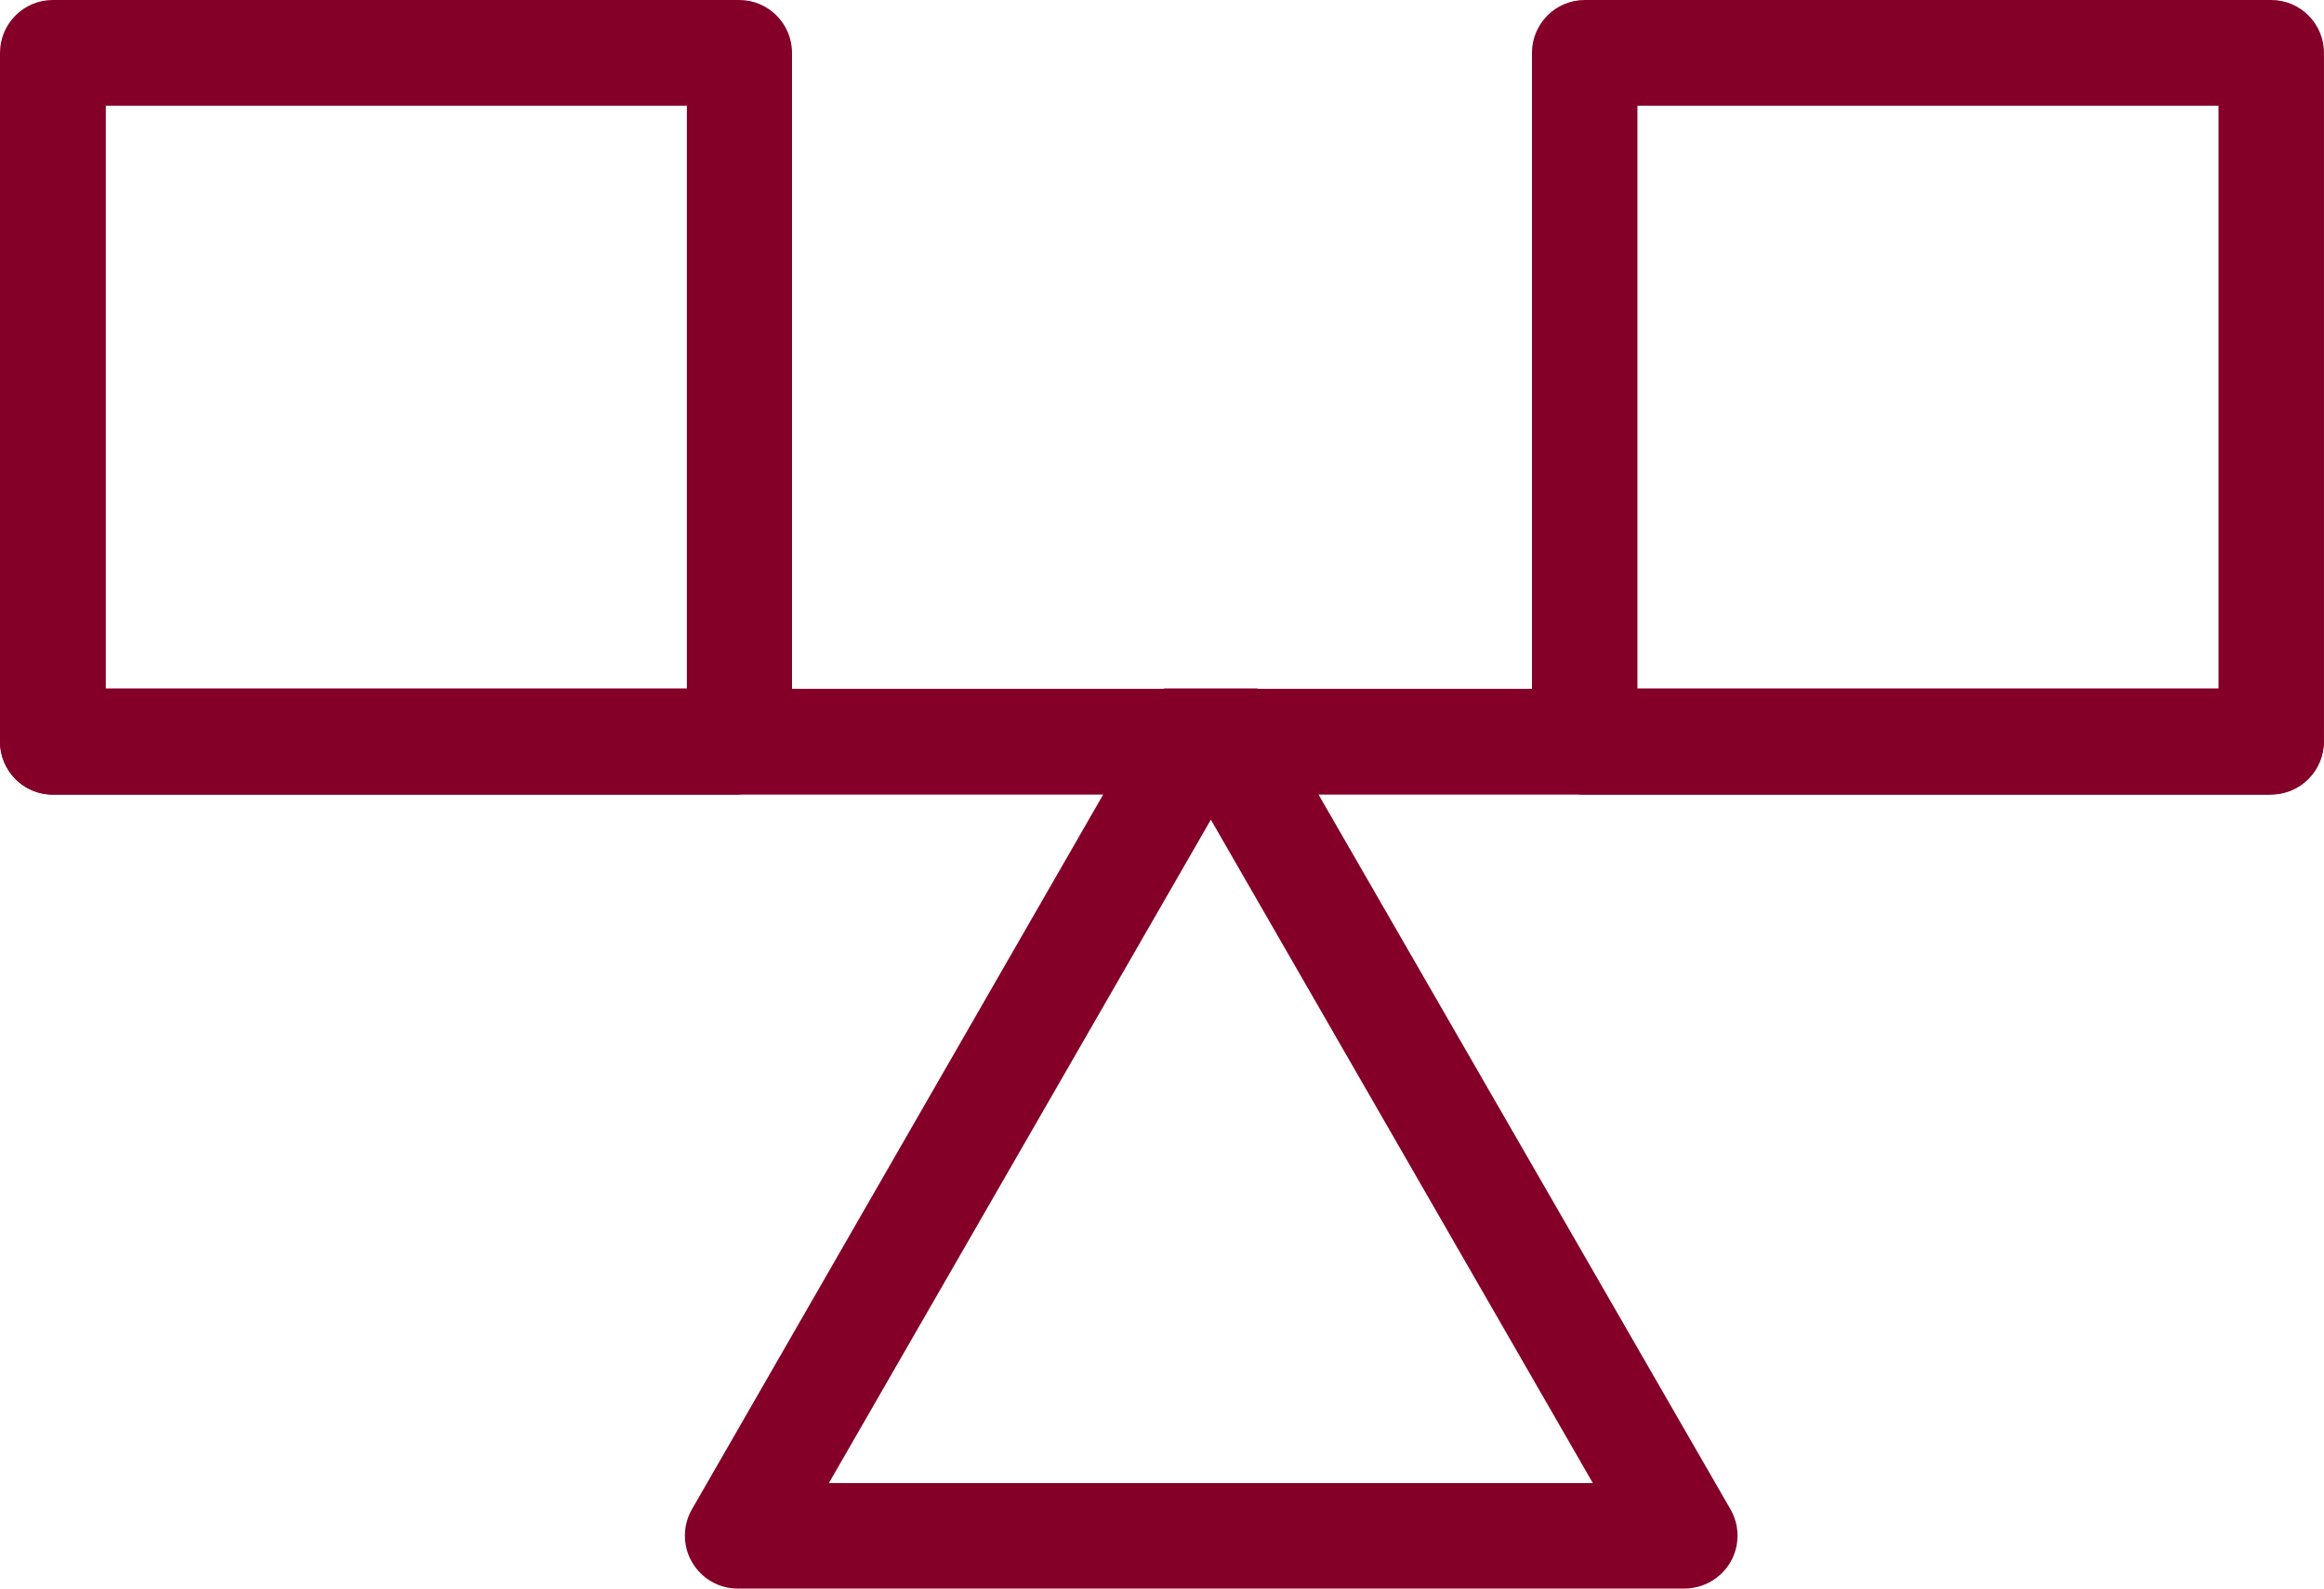 <svg width="79" height="54" viewBox="0 0 79 54" fill="none" xmlns="http://www.w3.org/2000/svg">
<g id="Layer_1" clip-path="url(#clip0_12020_1629)">
<path id="Vector" d="M3.597 23.4H23.349V3.595H3.597V23.4ZM25.142 27.006H1.793C0.804 27.006 0 26.199 0 25.197V1.797C0 0.806 0.804 0 1.793 0H25.131C26.119 0 26.923 0.806 26.923 1.797V25.197C26.923 26.188 26.119 26.994 25.131 26.994L25.142 27.006Z" fill="#840029"/>
<path id="Vector_2" d="M55.661 23.4H75.414V3.595H55.661V23.4ZM77.207 27.006H53.869C52.88 27.006 52.076 26.199 52.076 25.209V1.797C52.076 0.806 52.88 0 53.869 0H77.207C78.195 0 78.999 0.806 78.999 1.797V25.197C78.999 26.188 78.195 26.994 77.207 26.994V27.006Z" fill="#840029"/>
<path id="Vector_3" d="M77.207 27.006H1.793C0.804 27.006 0 26.199 0 25.208C0 24.218 0.804 23.411 1.793 23.411H77.196C78.184 23.411 78.989 24.218 78.989 25.208C78.989 26.199 78.184 27.006 77.196 27.006H77.207Z" fill="#840029"/>
<path id="Vector_4" d="M42.747 23.4L44.815 26.994L58.823 51.293C59.144 51.846 59.144 52.537 58.823 53.09C58.501 53.643 57.903 53.989 57.26 53.989H25.062C24.43 53.989 23.844 53.643 23.523 53.09C23.201 52.537 23.201 51.846 23.523 51.293L37.507 26.994L39.575 23.4H42.758H42.747ZM28.176 50.405H54.146L41.161 27.858L28.176 50.405Z" fill="#840029"/>
</g>
<defs>
<clipPath id="clip0_12020_1629">
<rect width="79" height="54" fill="white"/>
</clipPath>
</defs>
</svg>
